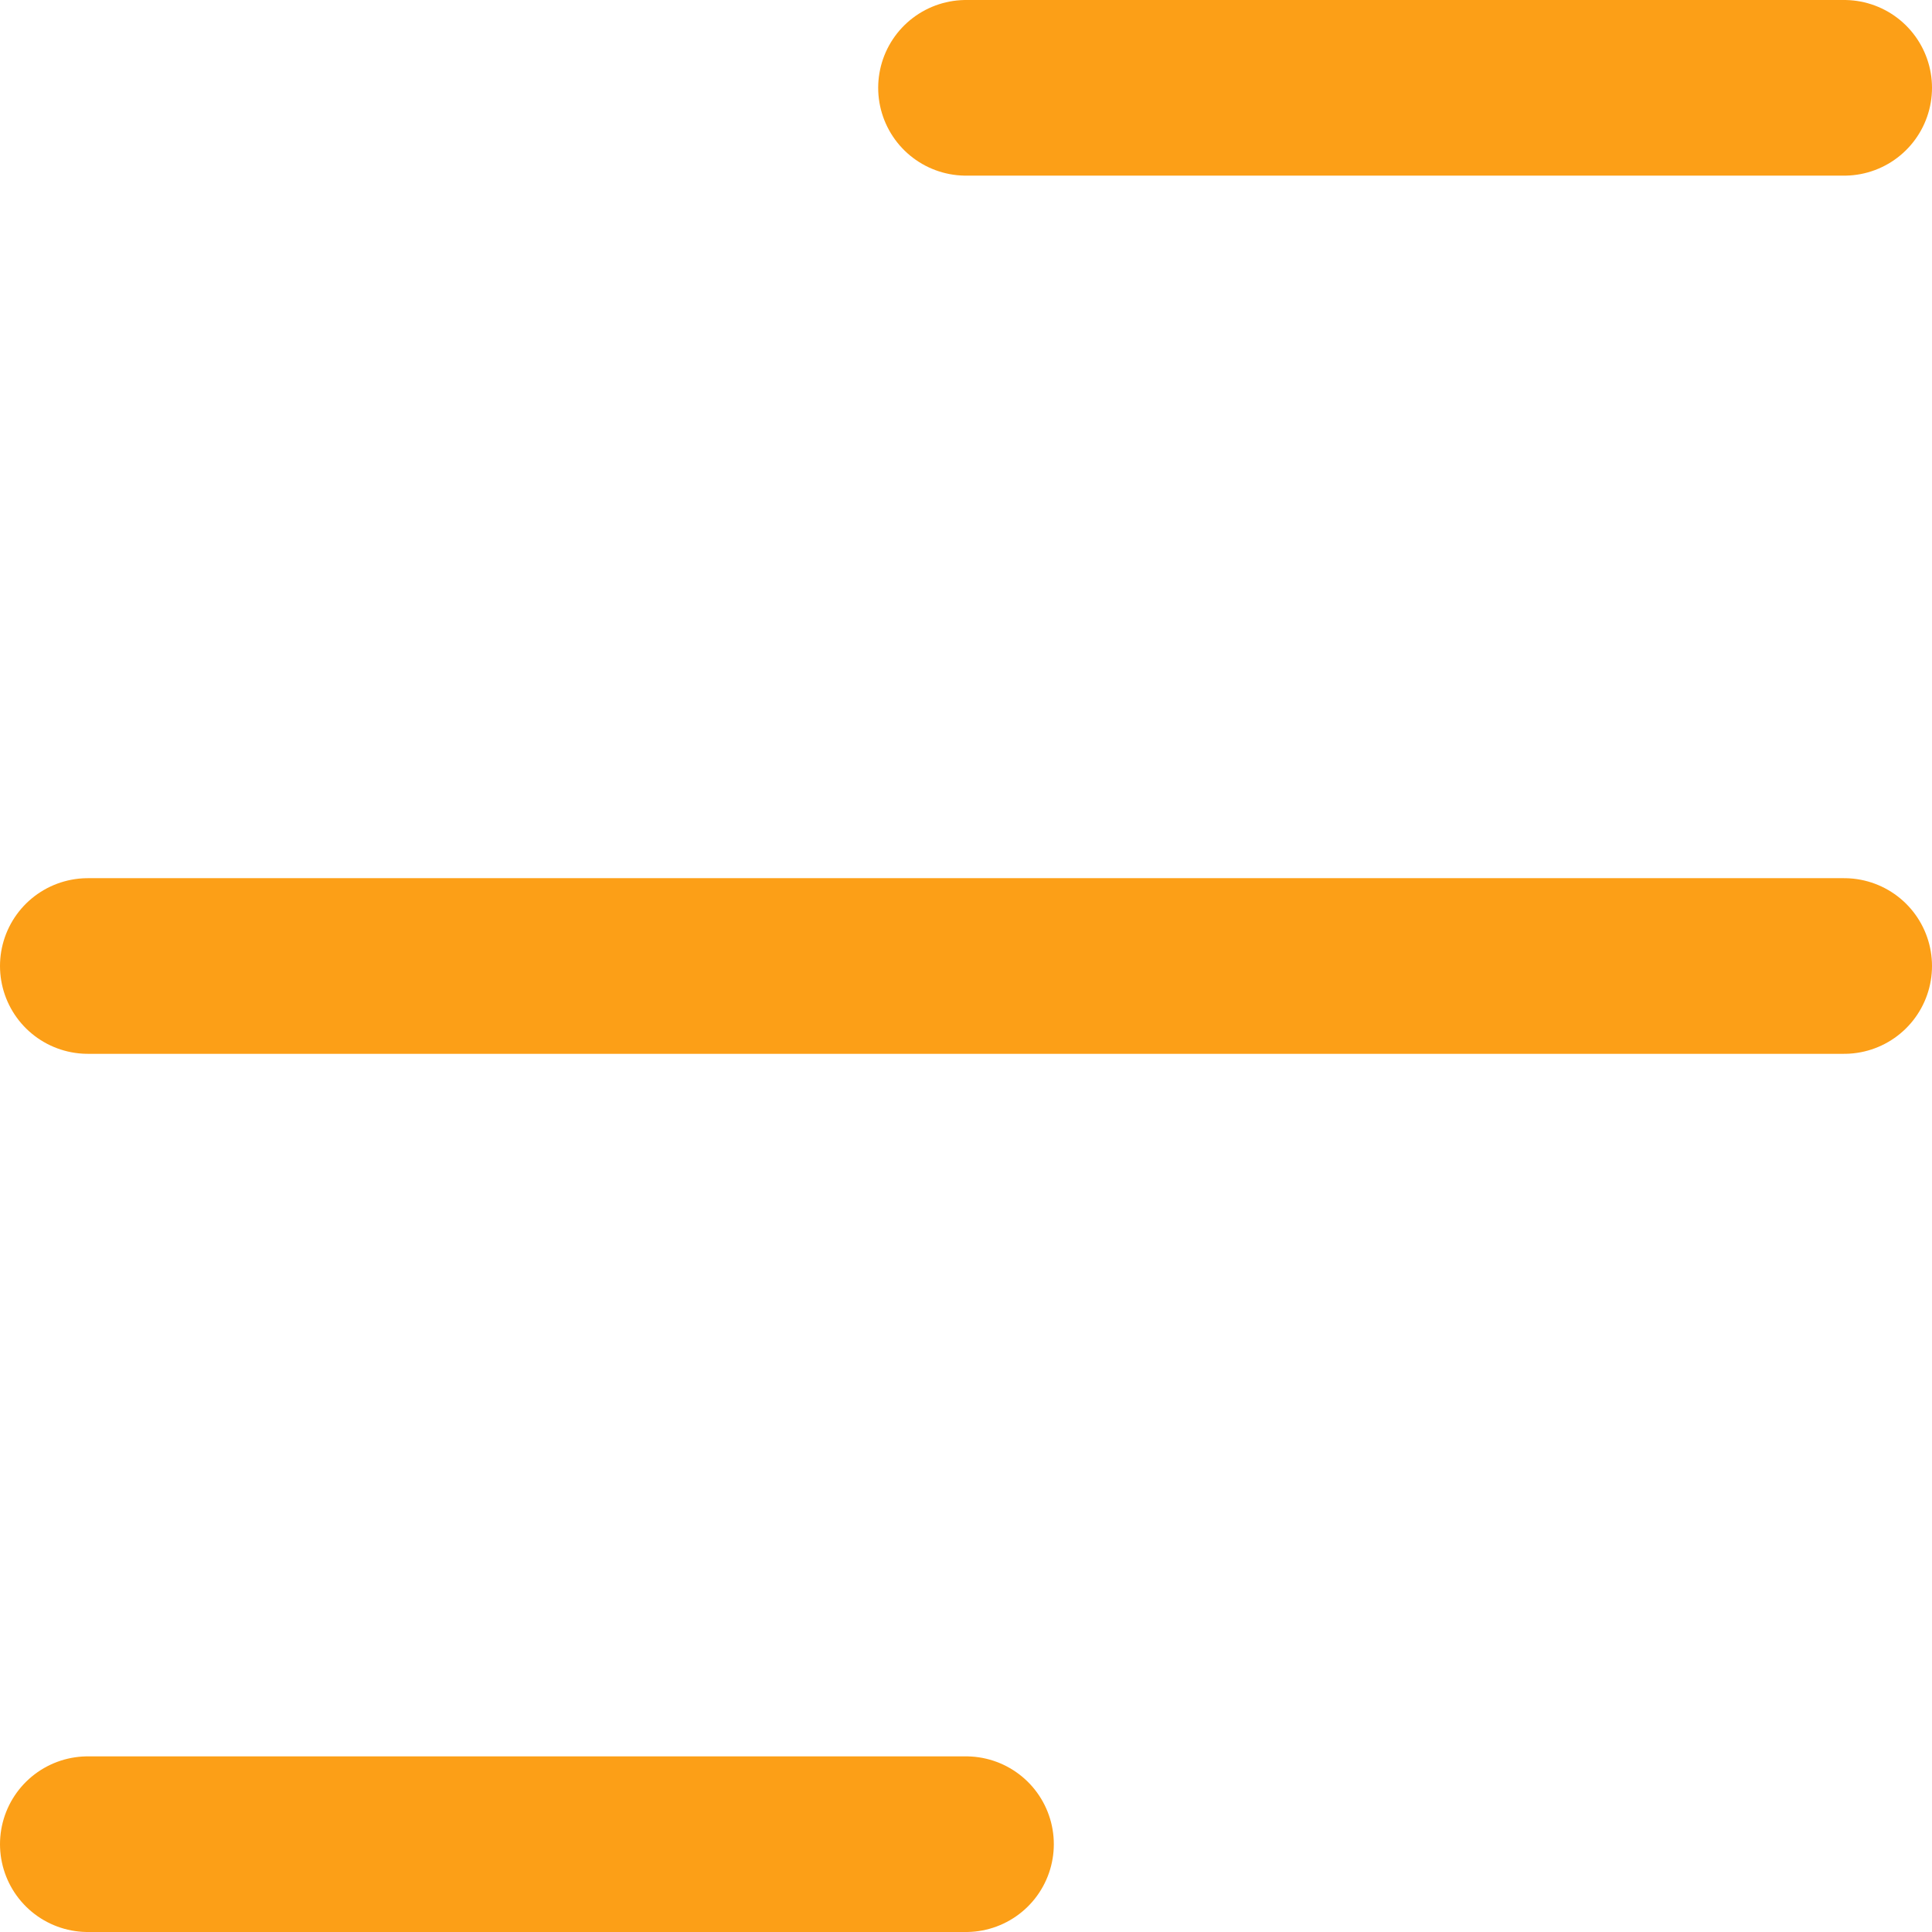 <?xml version="1.0" encoding="UTF-8"?> <svg xmlns="http://www.w3.org/2000/svg" width="22" height="22" viewBox="0 0 22 22" fill="none"> <path d="M11 1L21 1" stroke="#FC9F17" stroke-width="2" stroke-linecap="round"></path> <path d="M1 11L21 11" stroke="#FC9F17" stroke-width="2" stroke-linecap="round"></path> <path d="M1 21H11" stroke="#FC9F17" stroke-width="2" stroke-linecap="round"></path> </svg> 